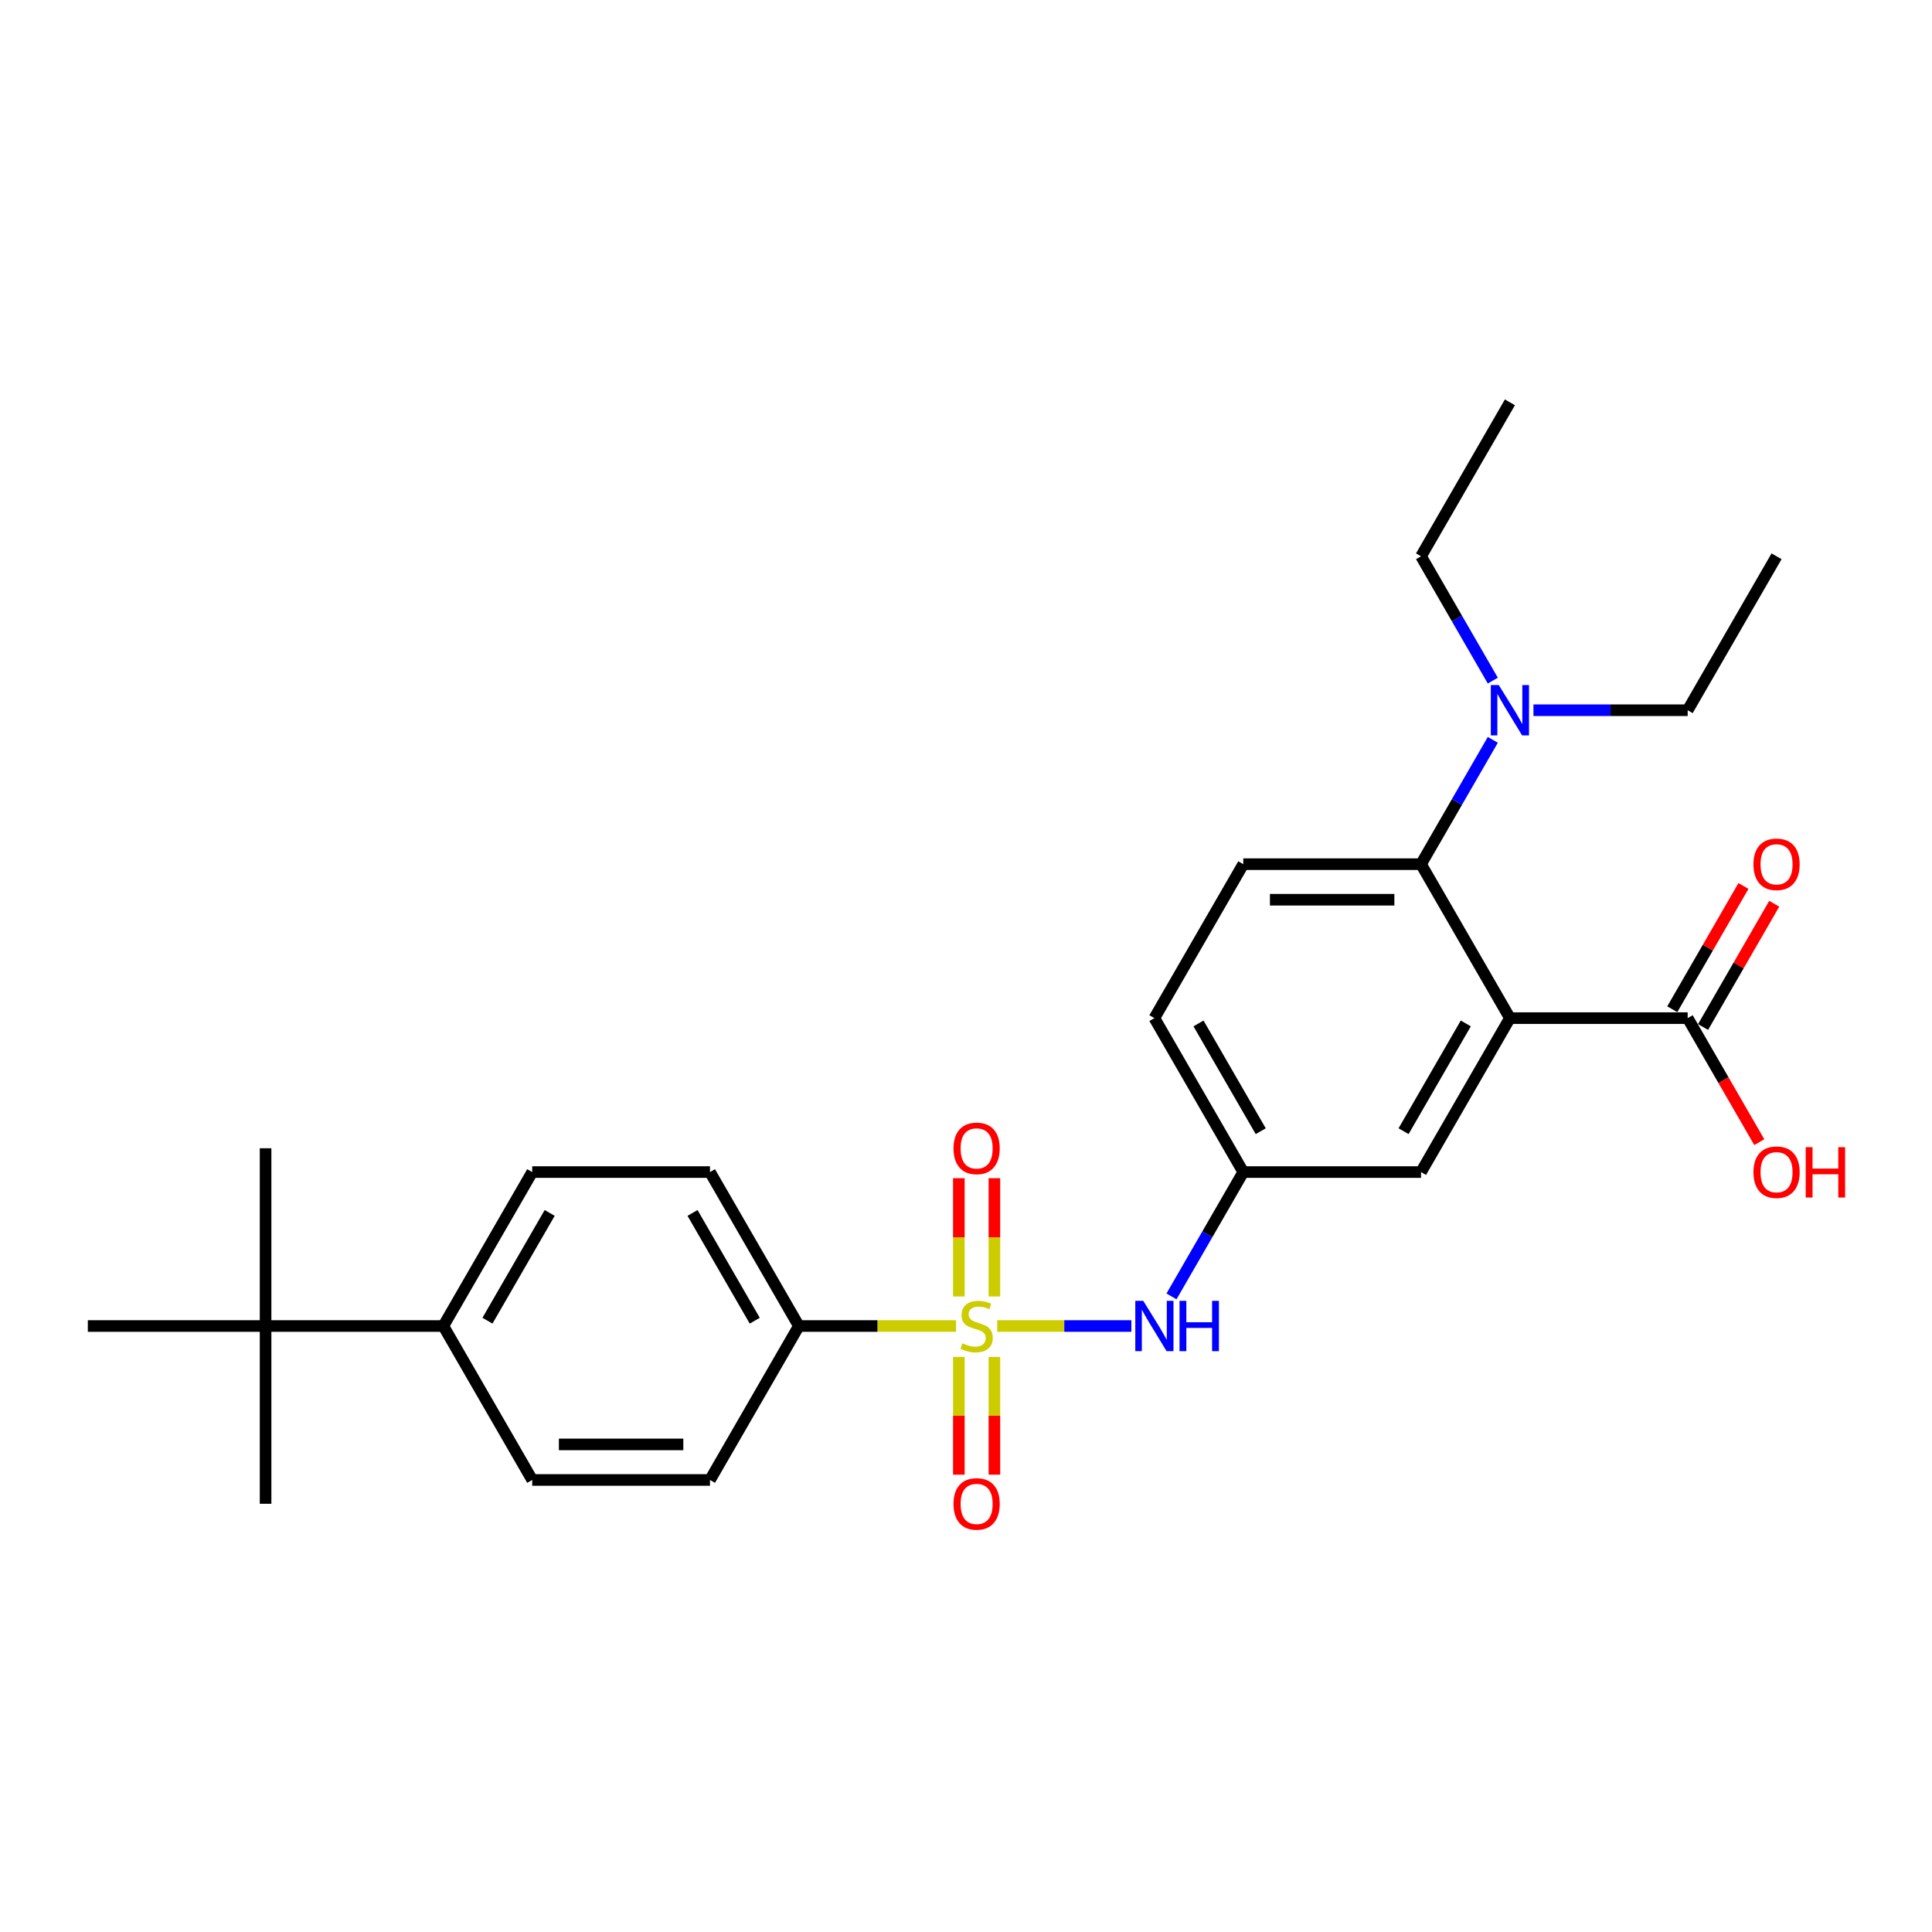 <?xml version='1.0' encoding='iso-8859-1'?>
<svg version='1.1' baseProfile='full'
              xmlns='http://www.w3.org/2000/svg'
                      xmlns:rdkit='http://www.rdkit.org/xml'
                      xmlns:xlink='http://www.w3.org/1999/xlink'
                  xml:space='preserve'
width='1000px' height='1000px' viewBox='0 0 1000 1000'>
<!-- END OF HEADER -->
<rect style='opacity:1.0;fill:#FFFFFF;stroke:none' width='1000' height='1000' x='0' y='0'> </rect>
<path class='bond-2' d='M 516.155,686.343 L 550.874,686.343' style='fill:none;fill-rule:evenodd;stroke:#CCCC00;stroke-width:6px;stroke-linecap:butt;stroke-linejoin:miter;stroke-opacity:1' />
<path class='bond-2' d='M 550.874,686.343 L 585.594,686.343' style='fill:none;fill-rule:evenodd;stroke:#0000FF;stroke-width:6px;stroke-linecap:butt;stroke-linejoin:miter;stroke-opacity:1' />
<path class='bond-4' d='M 494.845,686.343 L 454.168,686.343' style='fill:none;fill-rule:evenodd;stroke:#CCCC00;stroke-width:6px;stroke-linecap:butt;stroke-linejoin:miter;stroke-opacity:1' />
<path class='bond-4' d='M 454.168,686.343 L 413.491,686.343' style='fill:none;fill-rule:evenodd;stroke:#000000;stroke-width:6px;stroke-linecap:butt;stroke-linejoin:miter;stroke-opacity:1' />
<path class='bond-5' d='M 514.701,671.051 L 514.701,640.441' style='fill:none;fill-rule:evenodd;stroke:#CCCC00;stroke-width:6px;stroke-linecap:butt;stroke-linejoin:miter;stroke-opacity:1' />
<path class='bond-5' d='M 514.701,640.441 L 514.701,609.832' style='fill:none;fill-rule:evenodd;stroke:#FF0000;stroke-width:6px;stroke-linecap:butt;stroke-linejoin:miter;stroke-opacity:1' />
<path class='bond-5' d='M 496.299,671.051 L 496.299,640.441' style='fill:none;fill-rule:evenodd;stroke:#CCCC00;stroke-width:6px;stroke-linecap:butt;stroke-linejoin:miter;stroke-opacity:1' />
<path class='bond-5' d='M 496.299,640.441 L 496.299,609.832' style='fill:none;fill-rule:evenodd;stroke:#FF0000;stroke-width:6px;stroke-linecap:butt;stroke-linejoin:miter;stroke-opacity:1' />
<path class='bond-6' d='M 496.299,702.334 L 496.299,732.805' style='fill:none;fill-rule:evenodd;stroke:#CCCC00;stroke-width:6px;stroke-linecap:butt;stroke-linejoin:miter;stroke-opacity:1' />
<path class='bond-6' d='M 496.299,732.805 L 496.299,763.276' style='fill:none;fill-rule:evenodd;stroke:#FF0000;stroke-width:6px;stroke-linecap:butt;stroke-linejoin:miter;stroke-opacity:1' />
<path class='bond-6' d='M 514.701,702.334 L 514.701,732.805' style='fill:none;fill-rule:evenodd;stroke:#CCCC00;stroke-width:6px;stroke-linecap:butt;stroke-linejoin:miter;stroke-opacity:1' />
<path class='bond-6' d='M 514.701,732.805 L 514.701,763.276' style='fill:none;fill-rule:evenodd;stroke:#FF0000;stroke-width:6px;stroke-linecap:butt;stroke-linejoin:miter;stroke-opacity:1' />
<path class='bond-0' d='M 781.527,526.978 L 735.523,606.66' style='fill:none;fill-rule:evenodd;stroke:#000000;stroke-width:6px;stroke-linecap:butt;stroke-linejoin:miter;stroke-opacity:1' />
<path class='bond-0' d='M 758.69,529.73 L 726.487,585.507' style='fill:none;fill-rule:evenodd;stroke:#000000;stroke-width:6px;stroke-linecap:butt;stroke-linejoin:miter;stroke-opacity:1' />
<path class='bond-3' d='M 781.527,526.978 L 873.536,526.978' style='fill:none;fill-rule:evenodd;stroke:#000000;stroke-width:6px;stroke-linecap:butt;stroke-linejoin:miter;stroke-opacity:1' />
<path class='bond-28' d='M 781.527,526.978 L 735.523,447.296' style='fill:none;fill-rule:evenodd;stroke:#000000;stroke-width:6px;stroke-linecap:butt;stroke-linejoin:miter;stroke-opacity:1' />
<path class='bond-1' d='M 735.523,447.296 L 643.514,447.296' style='fill:none;fill-rule:evenodd;stroke:#000000;stroke-width:6px;stroke-linecap:butt;stroke-linejoin:miter;stroke-opacity:1' />
<path class='bond-1' d='M 721.721,465.698 L 657.315,465.698' style='fill:none;fill-rule:evenodd;stroke:#000000;stroke-width:6px;stroke-linecap:butt;stroke-linejoin:miter;stroke-opacity:1' />
<path class='bond-9' d='M 735.523,447.296 L 754.1,415.119' style='fill:none;fill-rule:evenodd;stroke:#000000;stroke-width:6px;stroke-linecap:butt;stroke-linejoin:miter;stroke-opacity:1' />
<path class='bond-9' d='M 754.1,415.119 L 772.677,382.942' style='fill:none;fill-rule:evenodd;stroke:#0000FF;stroke-width:6px;stroke-linecap:butt;stroke-linejoin:miter;stroke-opacity:1' />
<path class='bond-10' d='M 606.359,671.014 L 624.936,638.837' style='fill:none;fill-rule:evenodd;stroke:#0000FF;stroke-width:6px;stroke-linecap:butt;stroke-linejoin:miter;stroke-opacity:1' />
<path class='bond-10' d='M 624.936,638.837 L 643.514,606.66' style='fill:none;fill-rule:evenodd;stroke:#000000;stroke-width:6px;stroke-linecap:butt;stroke-linejoin:miter;stroke-opacity:1' />
<path class='bond-13' d='M 881.505,531.579 L 899.923,499.678' style='fill:none;fill-rule:evenodd;stroke:#000000;stroke-width:6px;stroke-linecap:butt;stroke-linejoin:miter;stroke-opacity:1' />
<path class='bond-13' d='M 899.923,499.678 L 918.34,467.777' style='fill:none;fill-rule:evenodd;stroke:#FF0000;stroke-width:6px;stroke-linecap:butt;stroke-linejoin:miter;stroke-opacity:1' />
<path class='bond-13' d='M 865.568,522.378 L 883.986,490.477' style='fill:none;fill-rule:evenodd;stroke:#000000;stroke-width:6px;stroke-linecap:butt;stroke-linejoin:miter;stroke-opacity:1' />
<path class='bond-13' d='M 883.986,490.477 L 902.404,458.576' style='fill:none;fill-rule:evenodd;stroke:#FF0000;stroke-width:6px;stroke-linecap:butt;stroke-linejoin:miter;stroke-opacity:1' />
<path class='bond-19' d='M 873.536,526.978 L 892.071,559.081' style='fill:none;fill-rule:evenodd;stroke:#000000;stroke-width:6px;stroke-linecap:butt;stroke-linejoin:miter;stroke-opacity:1' />
<path class='bond-19' d='M 892.071,559.081 L 910.606,591.184' style='fill:none;fill-rule:evenodd;stroke:#FF0000;stroke-width:6px;stroke-linecap:butt;stroke-linejoin:miter;stroke-opacity:1' />
<path class='bond-14' d='M 413.491,686.343 L 367.486,766.025' style='fill:none;fill-rule:evenodd;stroke:#000000;stroke-width:6px;stroke-linecap:butt;stroke-linejoin:miter;stroke-opacity:1' />
<path class='bond-15' d='M 413.491,686.343 L 367.486,606.66' style='fill:none;fill-rule:evenodd;stroke:#000000;stroke-width:6px;stroke-linecap:butt;stroke-linejoin:miter;stroke-opacity:1' />
<path class='bond-15' d='M 390.654,683.591 L 358.451,627.814' style='fill:none;fill-rule:evenodd;stroke:#000000;stroke-width:6px;stroke-linecap:butt;stroke-linejoin:miter;stroke-opacity:1' />
<path class='bond-7' d='M 735.523,606.66 L 643.514,606.66' style='fill:none;fill-rule:evenodd;stroke:#000000;stroke-width:6px;stroke-linecap:butt;stroke-linejoin:miter;stroke-opacity:1' />
<path class='bond-8' d='M 643.514,447.296 L 597.509,526.978' style='fill:none;fill-rule:evenodd;stroke:#000000;stroke-width:6px;stroke-linecap:butt;stroke-linejoin:miter;stroke-opacity:1' />
<path class='bond-20' d='M 772.677,352.285 L 754.1,320.108' style='fill:none;fill-rule:evenodd;stroke:#0000FF;stroke-width:6px;stroke-linecap:butt;stroke-linejoin:miter;stroke-opacity:1' />
<path class='bond-20' d='M 754.1,320.108 L 735.523,287.932' style='fill:none;fill-rule:evenodd;stroke:#000000;stroke-width:6px;stroke-linecap:butt;stroke-linejoin:miter;stroke-opacity:1' />
<path class='bond-21' d='M 793.709,367.614 L 833.623,367.614' style='fill:none;fill-rule:evenodd;stroke:#0000FF;stroke-width:6px;stroke-linecap:butt;stroke-linejoin:miter;stroke-opacity:1' />
<path class='bond-21' d='M 833.623,367.614 L 873.536,367.614' style='fill:none;fill-rule:evenodd;stroke:#000000;stroke-width:6px;stroke-linecap:butt;stroke-linejoin:miter;stroke-opacity:1' />
<path class='bond-18' d='M 643.514,606.66 L 597.509,526.978' style='fill:none;fill-rule:evenodd;stroke:#000000;stroke-width:6px;stroke-linecap:butt;stroke-linejoin:miter;stroke-opacity:1' />
<path class='bond-18' d='M 652.549,585.507 L 620.346,529.73' style='fill:none;fill-rule:evenodd;stroke:#000000;stroke-width:6px;stroke-linecap:butt;stroke-linejoin:miter;stroke-opacity:1' />
<path class='bond-11' d='M 137.464,686.343 L 229.473,686.343' style='fill:none;fill-rule:evenodd;stroke:#000000;stroke-width:6px;stroke-linecap:butt;stroke-linejoin:miter;stroke-opacity:1' />
<path class='bond-22' d='M 137.464,686.343 L 137.464,594.334' style='fill:none;fill-rule:evenodd;stroke:#000000;stroke-width:6px;stroke-linecap:butt;stroke-linejoin:miter;stroke-opacity:1' />
<path class='bond-23' d='M 137.464,686.343 L 137.464,778.352' style='fill:none;fill-rule:evenodd;stroke:#000000;stroke-width:6px;stroke-linecap:butt;stroke-linejoin:miter;stroke-opacity:1' />
<path class='bond-24' d='M 137.464,686.343 L 45.455,686.343' style='fill:none;fill-rule:evenodd;stroke:#000000;stroke-width:6px;stroke-linecap:butt;stroke-linejoin:miter;stroke-opacity:1' />
<path class='bond-12' d='M 229.473,686.343 L 275.477,606.66' style='fill:none;fill-rule:evenodd;stroke:#000000;stroke-width:6px;stroke-linecap:butt;stroke-linejoin:miter;stroke-opacity:1' />
<path class='bond-12' d='M 252.31,683.591 L 284.513,627.814' style='fill:none;fill-rule:evenodd;stroke:#000000;stroke-width:6px;stroke-linecap:butt;stroke-linejoin:miter;stroke-opacity:1' />
<path class='bond-27' d='M 229.473,686.343 L 275.477,766.025' style='fill:none;fill-rule:evenodd;stroke:#000000;stroke-width:6px;stroke-linecap:butt;stroke-linejoin:miter;stroke-opacity:1' />
<path class='bond-16' d='M 367.486,766.025 L 275.477,766.025' style='fill:none;fill-rule:evenodd;stroke:#000000;stroke-width:6px;stroke-linecap:butt;stroke-linejoin:miter;stroke-opacity:1' />
<path class='bond-16' d='M 353.685,747.623 L 289.279,747.623' style='fill:none;fill-rule:evenodd;stroke:#000000;stroke-width:6px;stroke-linecap:butt;stroke-linejoin:miter;stroke-opacity:1' />
<path class='bond-17' d='M 367.486,606.66 L 275.477,606.66' style='fill:none;fill-rule:evenodd;stroke:#000000;stroke-width:6px;stroke-linecap:butt;stroke-linejoin:miter;stroke-opacity:1' />
<path class='bond-26' d='M 735.523,287.932 L 781.527,208.249' style='fill:none;fill-rule:evenodd;stroke:#000000;stroke-width:6px;stroke-linecap:butt;stroke-linejoin:miter;stroke-opacity:1' />
<path class='bond-25' d='M 873.536,367.614 L 919.541,287.932' style='fill:none;fill-rule:evenodd;stroke:#000000;stroke-width:6px;stroke-linecap:butt;stroke-linejoin:miter;stroke-opacity:1' />
<path  class='atom-0' d='M 498.139 695.286
Q 498.434 695.396, 499.648 695.912
Q 500.863 696.427, 502.188 696.758
Q 503.549 697.052, 504.874 697.052
Q 507.34 697.052, 508.776 695.875
Q 510.211 694.66, 510.211 692.562
Q 510.211 691.127, 509.475 690.244
Q 508.776 689.361, 507.671 688.882
Q 506.567 688.404, 504.727 687.852
Q 502.409 687.152, 501.01 686.49
Q 499.648 685.827, 498.655 684.429
Q 497.698 683.03, 497.698 680.675
Q 497.698 677.399, 499.906 675.375
Q 502.151 673.351, 506.567 673.351
Q 509.585 673.351, 513.008 674.786
L 512.162 677.62
Q 509.033 676.332, 506.678 676.332
Q 504.138 676.332, 502.74 677.399
Q 501.341 678.43, 501.378 680.233
Q 501.378 681.632, 502.077 682.478
Q 502.813 683.325, 503.844 683.803
Q 504.911 684.282, 506.678 684.834
Q 509.033 685.57, 510.432 686.306
Q 511.83 687.042, 512.824 688.551
Q 513.854 690.023, 513.854 692.562
Q 513.854 696.169, 511.425 698.12
Q 509.033 700.034, 505.022 700.034
Q 502.703 700.034, 500.936 699.518
Q 499.207 699.04, 497.146 698.193
L 498.139 695.286
' fill='#CCCC00'/>
<path  class='atom-3' d='M 591.749 673.314
L 600.288 687.115
Q 601.134 688.477, 602.496 690.943
Q 603.858 693.409, 603.931 693.556
L 603.931 673.314
L 607.391 673.314
L 607.391 699.371
L 603.821 699.371
L 594.657 684.282
Q 593.59 682.515, 592.449 680.491
Q 591.345 678.467, 591.013 677.841
L 591.013 699.371
L 587.627 699.371
L 587.627 673.314
L 591.749 673.314
' fill='#0000FF'/>
<path  class='atom-3' d='M 610.519 673.314
L 614.052 673.314
L 614.052 684.392
L 627.375 684.392
L 627.375 673.314
L 630.908 673.314
L 630.908 699.371
L 627.375 699.371
L 627.375 687.336
L 614.052 687.336
L 614.052 699.371
L 610.519 699.371
L 610.519 673.314
' fill='#0000FF'/>
<path  class='atom-6' d='M 493.539 594.407
Q 493.539 588.15, 496.63 584.654
Q 499.722 581.158, 505.5 581.158
Q 511.278 581.158, 514.37 584.654
Q 517.461 588.15, 517.461 594.407
Q 517.461 600.737, 514.333 604.344
Q 511.205 607.914, 505.5 607.914
Q 499.759 607.914, 496.63 604.344
Q 493.539 600.774, 493.539 594.407
M 505.5 604.97
Q 509.475 604.97, 511.609 602.32
Q 513.781 599.633, 513.781 594.407
Q 513.781 589.291, 511.609 586.715
Q 509.475 584.102, 505.5 584.102
Q 501.525 584.102, 499.354 586.678
Q 497.219 589.255, 497.219 594.407
Q 497.219 599.67, 499.354 602.32
Q 501.525 604.97, 505.5 604.97
' fill='#FF0000'/>
<path  class='atom-7' d='M 493.539 778.425
Q 493.539 772.169, 496.63 768.672
Q 499.722 765.176, 505.5 765.176
Q 511.278 765.176, 514.37 768.672
Q 517.461 772.169, 517.461 778.425
Q 517.461 784.756, 514.333 788.362
Q 511.205 791.932, 505.5 791.932
Q 499.759 791.932, 496.63 788.362
Q 493.539 784.792, 493.539 778.425
M 505.5 788.988
Q 509.475 788.988, 511.609 786.338
Q 513.781 783.651, 513.781 778.425
Q 513.781 773.31, 511.609 770.733
Q 509.475 768.12, 505.5 768.12
Q 501.525 768.12, 499.354 770.697
Q 497.219 773.273, 497.219 778.425
Q 497.219 783.688, 499.354 786.338
Q 501.525 788.988, 505.5 788.988
' fill='#FF0000'/>
<path  class='atom-10' d='M 775.768 354.585
L 784.306 368.387
Q 785.153 369.748, 786.514 372.214
Q 787.876 374.68, 787.95 374.827
L 787.95 354.585
L 791.409 354.585
L 791.409 380.642
L 787.839 380.642
L 778.675 365.553
Q 777.608 363.786, 776.467 361.762
Q 775.363 359.738, 775.032 359.112
L 775.032 380.642
L 771.646 380.642
L 771.646 354.585
L 775.768 354.585
' fill='#0000FF'/>
<path  class='atom-14' d='M 907.58 447.37
Q 907.58 441.113, 910.671 437.617
Q 913.763 434.12, 919.541 434.12
Q 925.319 434.12, 928.411 437.617
Q 931.502 441.113, 931.502 447.37
Q 931.502 453.7, 928.374 457.307
Q 925.246 460.876, 919.541 460.876
Q 913.8 460.876, 910.671 457.307
Q 907.58 453.737, 907.58 447.37
M 919.541 457.932
Q 923.516 457.932, 925.65 455.282
Q 927.822 452.596, 927.822 447.37
Q 927.822 442.254, 925.65 439.678
Q 923.516 437.065, 919.541 437.065
Q 915.566 437.065, 913.395 439.641
Q 911.26 442.217, 911.26 447.37
Q 911.26 452.632, 913.395 455.282
Q 915.566 457.932, 919.541 457.932
' fill='#FF0000'/>
<path  class='atom-20' d='M 907.58 606.734
Q 907.58 600.477, 910.671 596.981
Q 913.763 593.485, 919.541 593.485
Q 925.319 593.485, 928.411 596.981
Q 931.502 600.477, 931.502 606.734
Q 931.502 613.064, 928.374 616.671
Q 925.246 620.241, 919.541 620.241
Q 913.8 620.241, 910.671 616.671
Q 907.58 613.101, 907.58 606.734
M 919.541 617.297
Q 923.516 617.297, 925.65 614.647
Q 927.822 611.96, 927.822 606.734
Q 927.822 601.618, 925.65 599.042
Q 923.516 596.429, 919.541 596.429
Q 915.566 596.429, 913.395 599.005
Q 911.26 601.581, 911.26 606.734
Q 911.26 611.997, 913.395 614.647
Q 915.566 617.297, 919.541 617.297
' fill='#FF0000'/>
<path  class='atom-20' d='M 934.631 593.779
L 938.164 593.779
L 938.164 604.857
L 951.487 604.857
L 951.487 593.779
L 955.02 593.779
L 955.02 619.836
L 951.487 619.836
L 951.487 607.801
L 938.164 607.801
L 938.164 619.836
L 934.631 619.836
L 934.631 593.779
' fill='#FF0000'/>
</svg>
